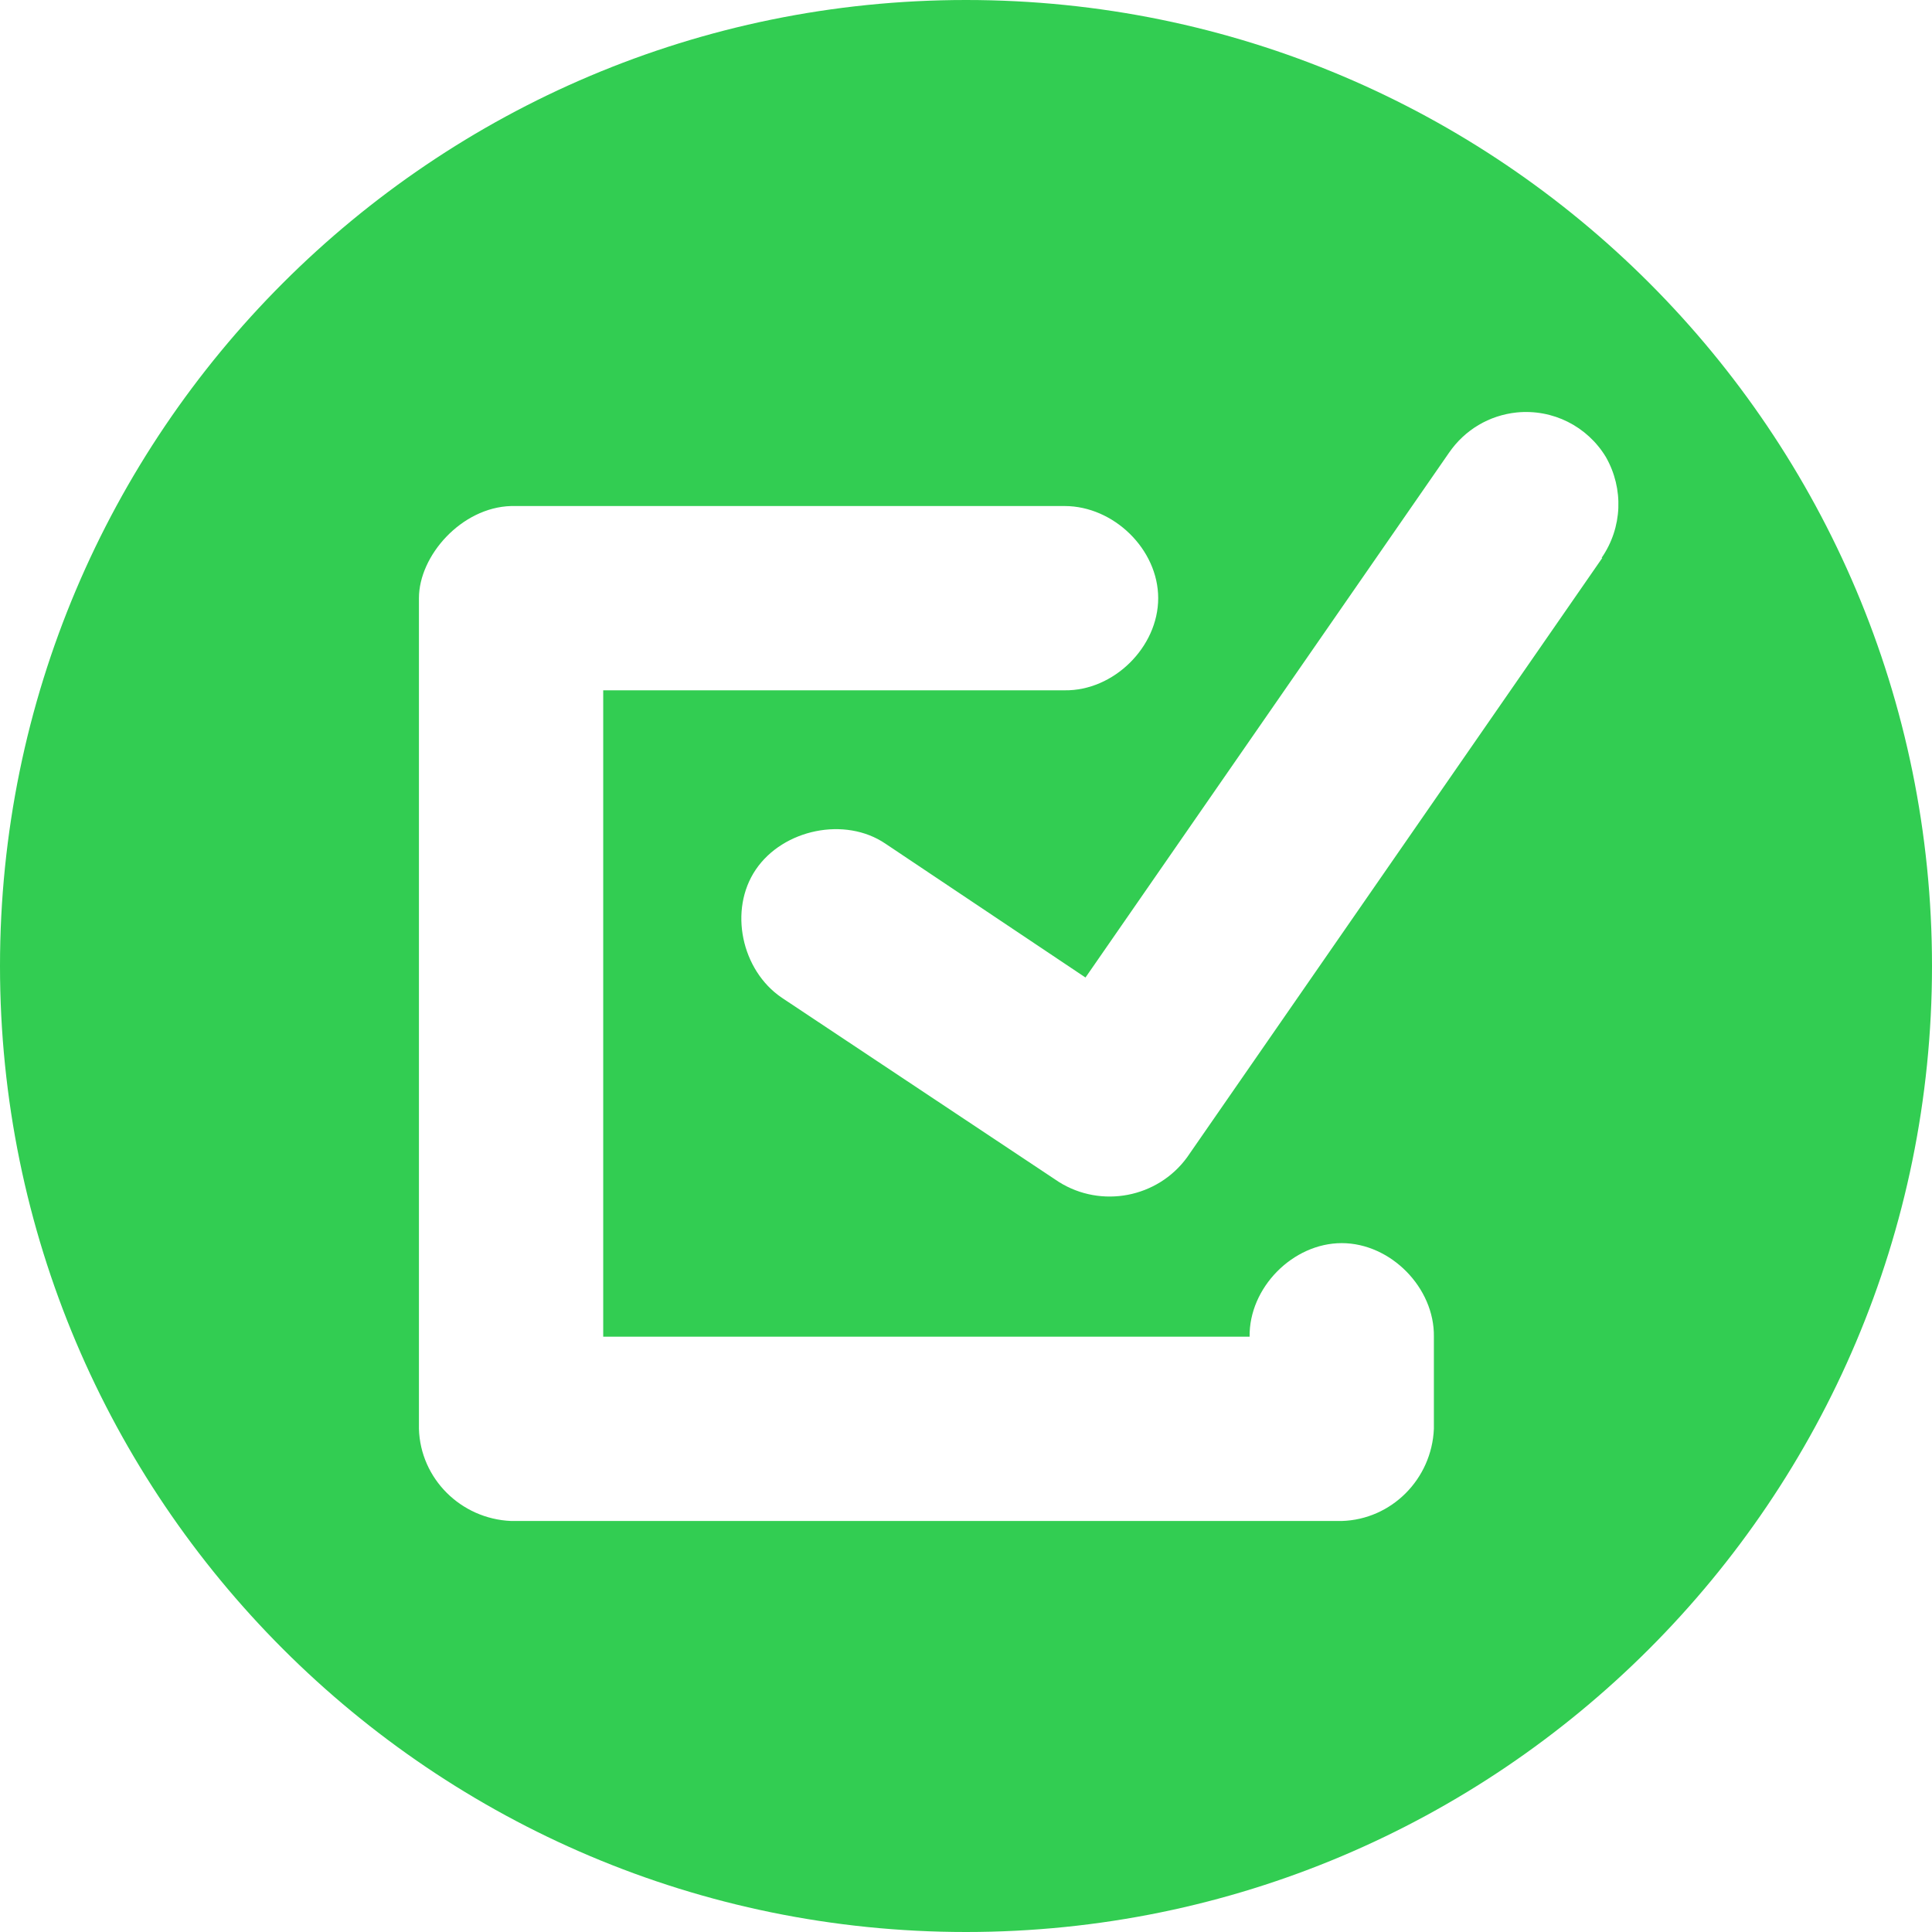 <?xml version="1.0" encoding="UTF-8"?><svg id="b99d7f5e-30be-452f-bbf6-535c1684541f" xmlns="http://www.w3.org/2000/svg" viewBox="0 0 268.4 268.4"><path d="M134.2,0C60.1,0,0,60.1,0,134.2s60.1,134.2,134.2,134.2,134.2-60.1,134.2-134.2S208.4,0,134.2,0h0ZM199.2,198.5c-.3,7-5.9,12.6-12.8,12.8h-115.4c-7-.3-12.6-5.9-12.8-12.8v-115.4c0-5.9,5.9-12.6,12.8-12.8h76.9c6.8,0,13,6,13,12.8s-6.2,12.9-13,12.8h-64.1v89.8h89.8c-.1-6.8,6-13,12.8-13s12.9,6.2,12.8,13v12.8h0ZM222.6,77.5l-57.7,83.3c-4.1,5.6-11.9,7.1-17.8,3.4l-38.5-25.6c-5.6-3.8-7.4-12.2-3.6-17.8s12.4-7.4,18-3.6l27.8,18.6,50.5-72.9c2.2-3.2,5.6-5.2,9.4-5.6h0c5-.5,9.8,1.9,12.4,6.2,2.5,4.4,2.3,9.8-.6,14h.1Z" style="fill:#32cd52;"/></svg>